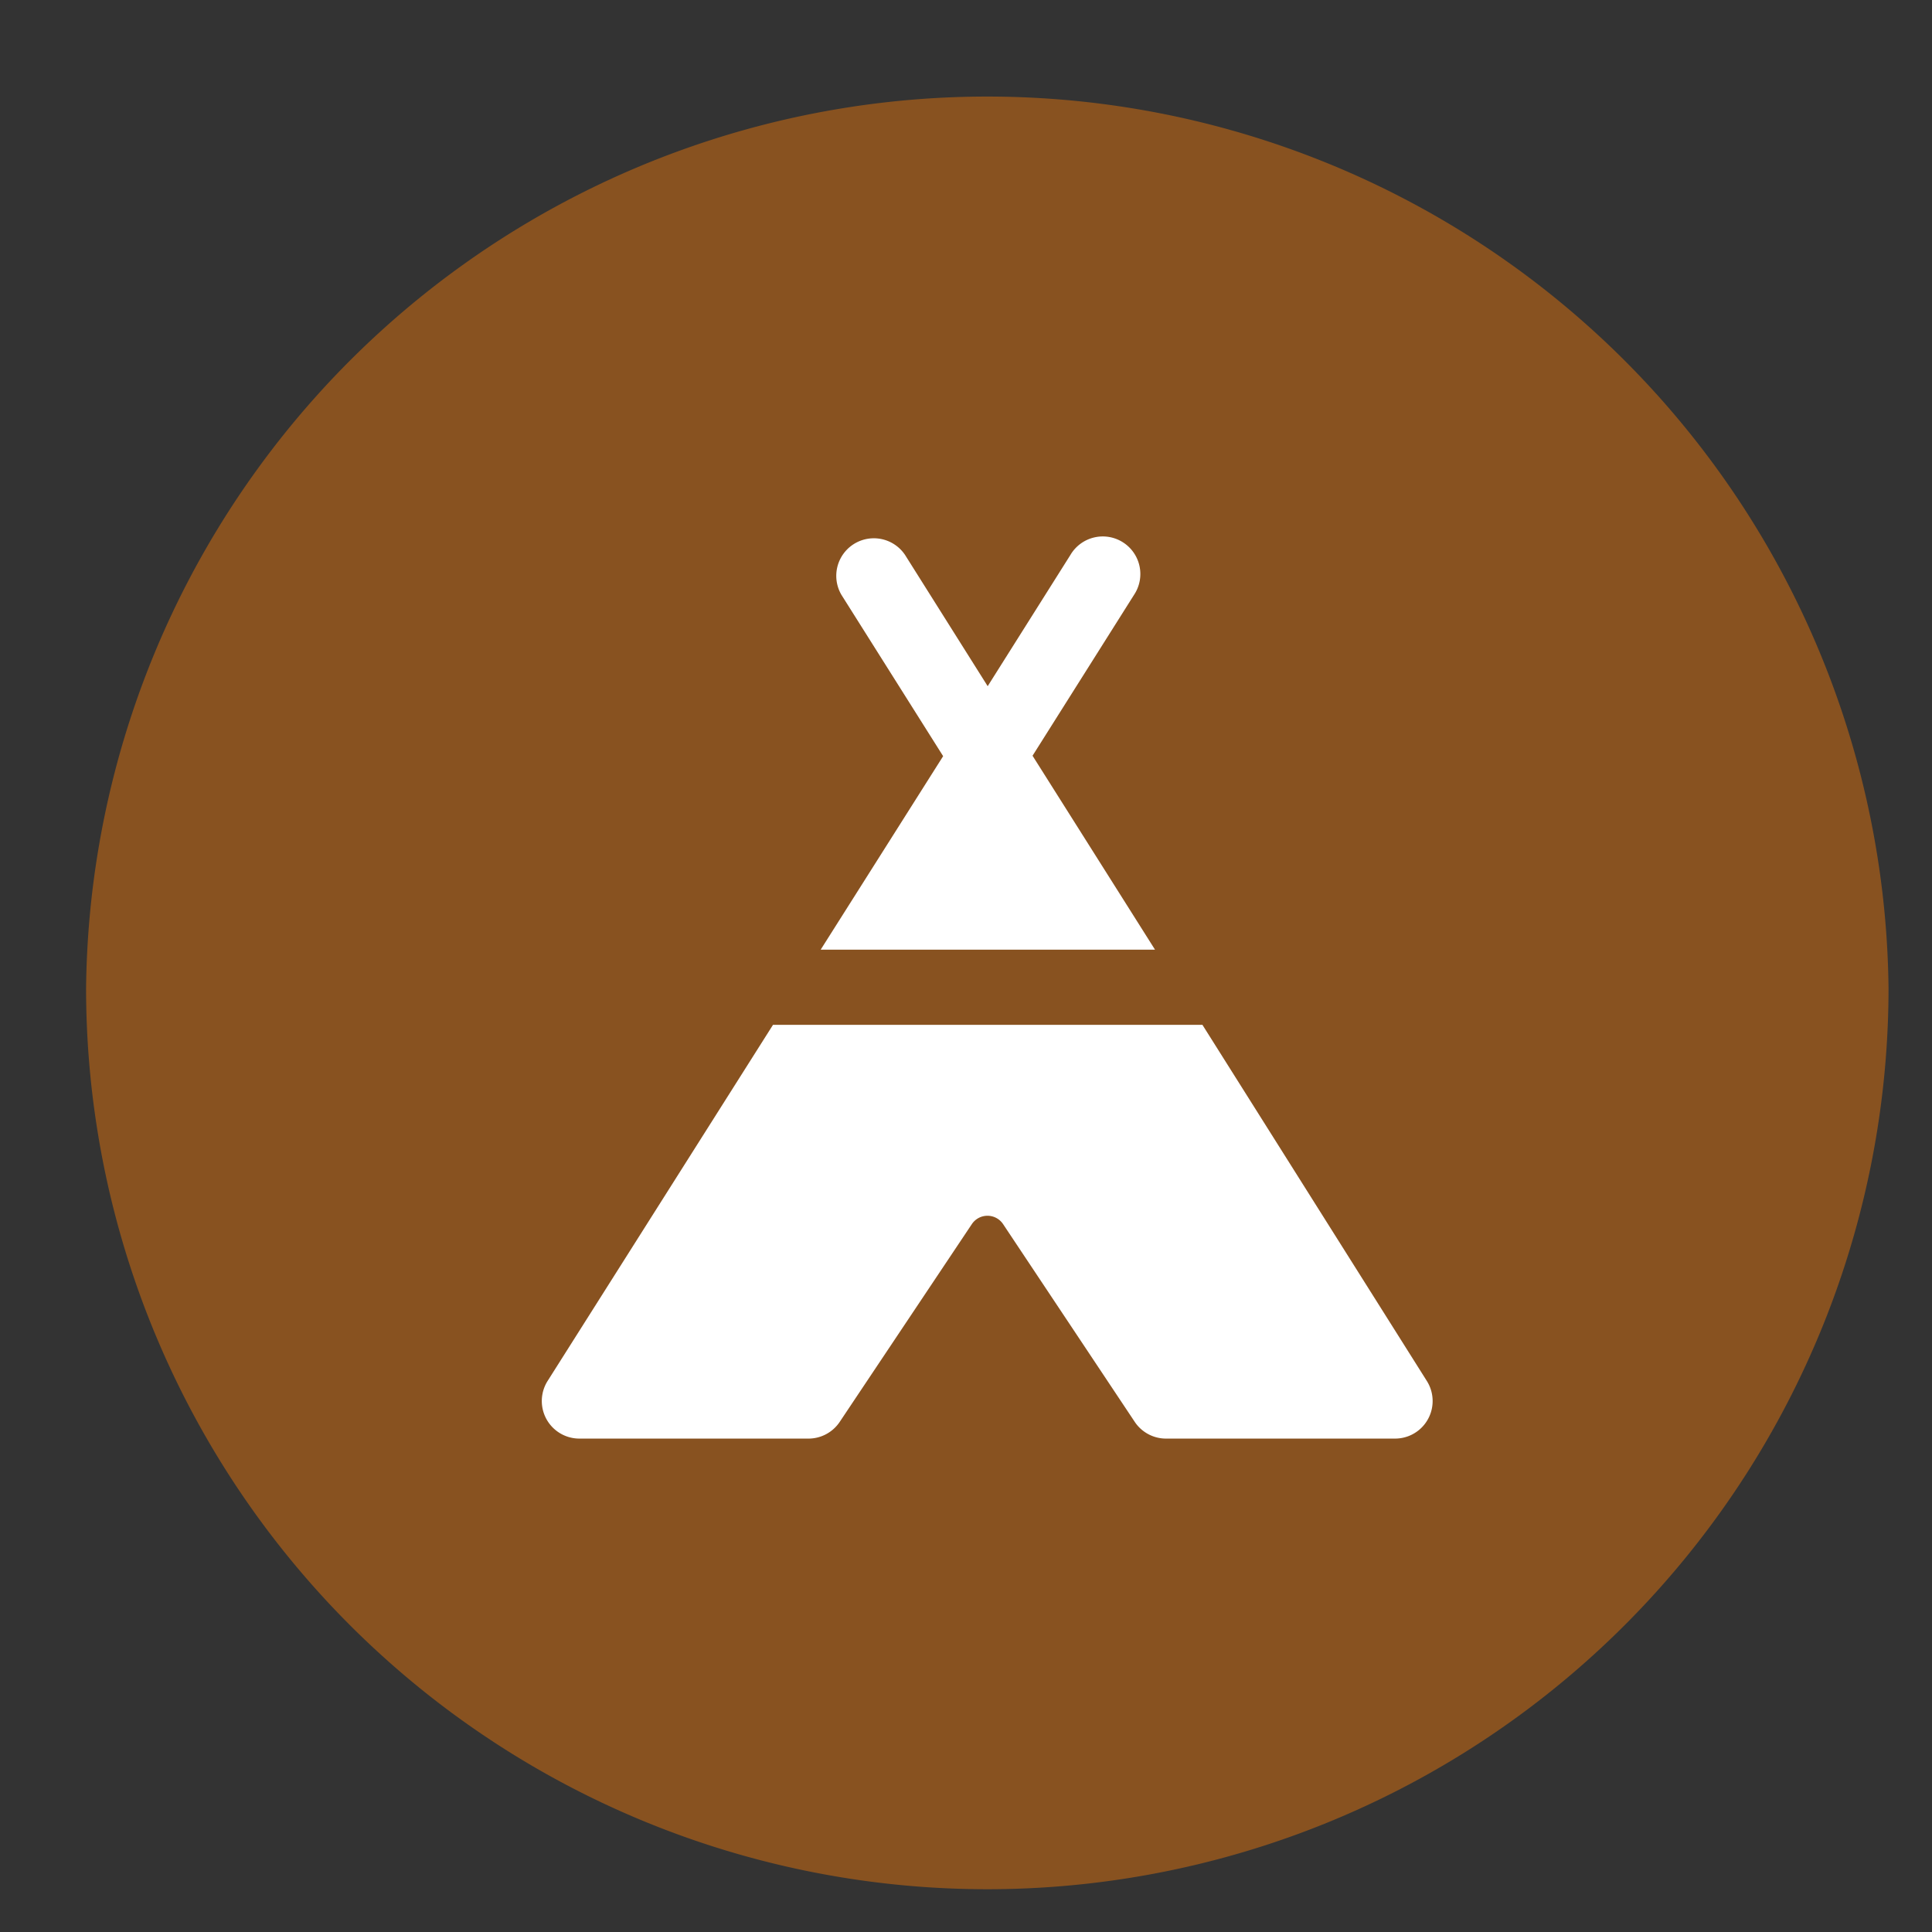 <svg width="18" height="18" fill="none" xmlns="http://www.w3.org/2000/svg"><rect width="100%" height="100%" fill="#333333" stroke="none"/><path d="M.802 9.205a8.397 8.397 0 0116.793 0 8.396 8.396 0 11-16.793 0z" fill="#885220"/><path fill-rule="evenodd" clip-rule="evenodd" d="M8.432 5.17a.35.35 0 00-.592.373l.947 1.502-1.141 1.803h3.115L9.62 7.041l.945-1.498a.35.35 0 10-.592-.373l-.771 1.223-.77-1.223zm2.77 4.378h-4l-2.1 3.318a.35.35 0 00.296.537h2.134a.35.35 0 00.291-.155l1.232-1.844a.175.175 0 01.29 0l1.227 1.843a.35.35 0 00.291.156h2.135a.35.35 0 00.296-.536l-2.092-3.32z" fill="#fff"/></svg>